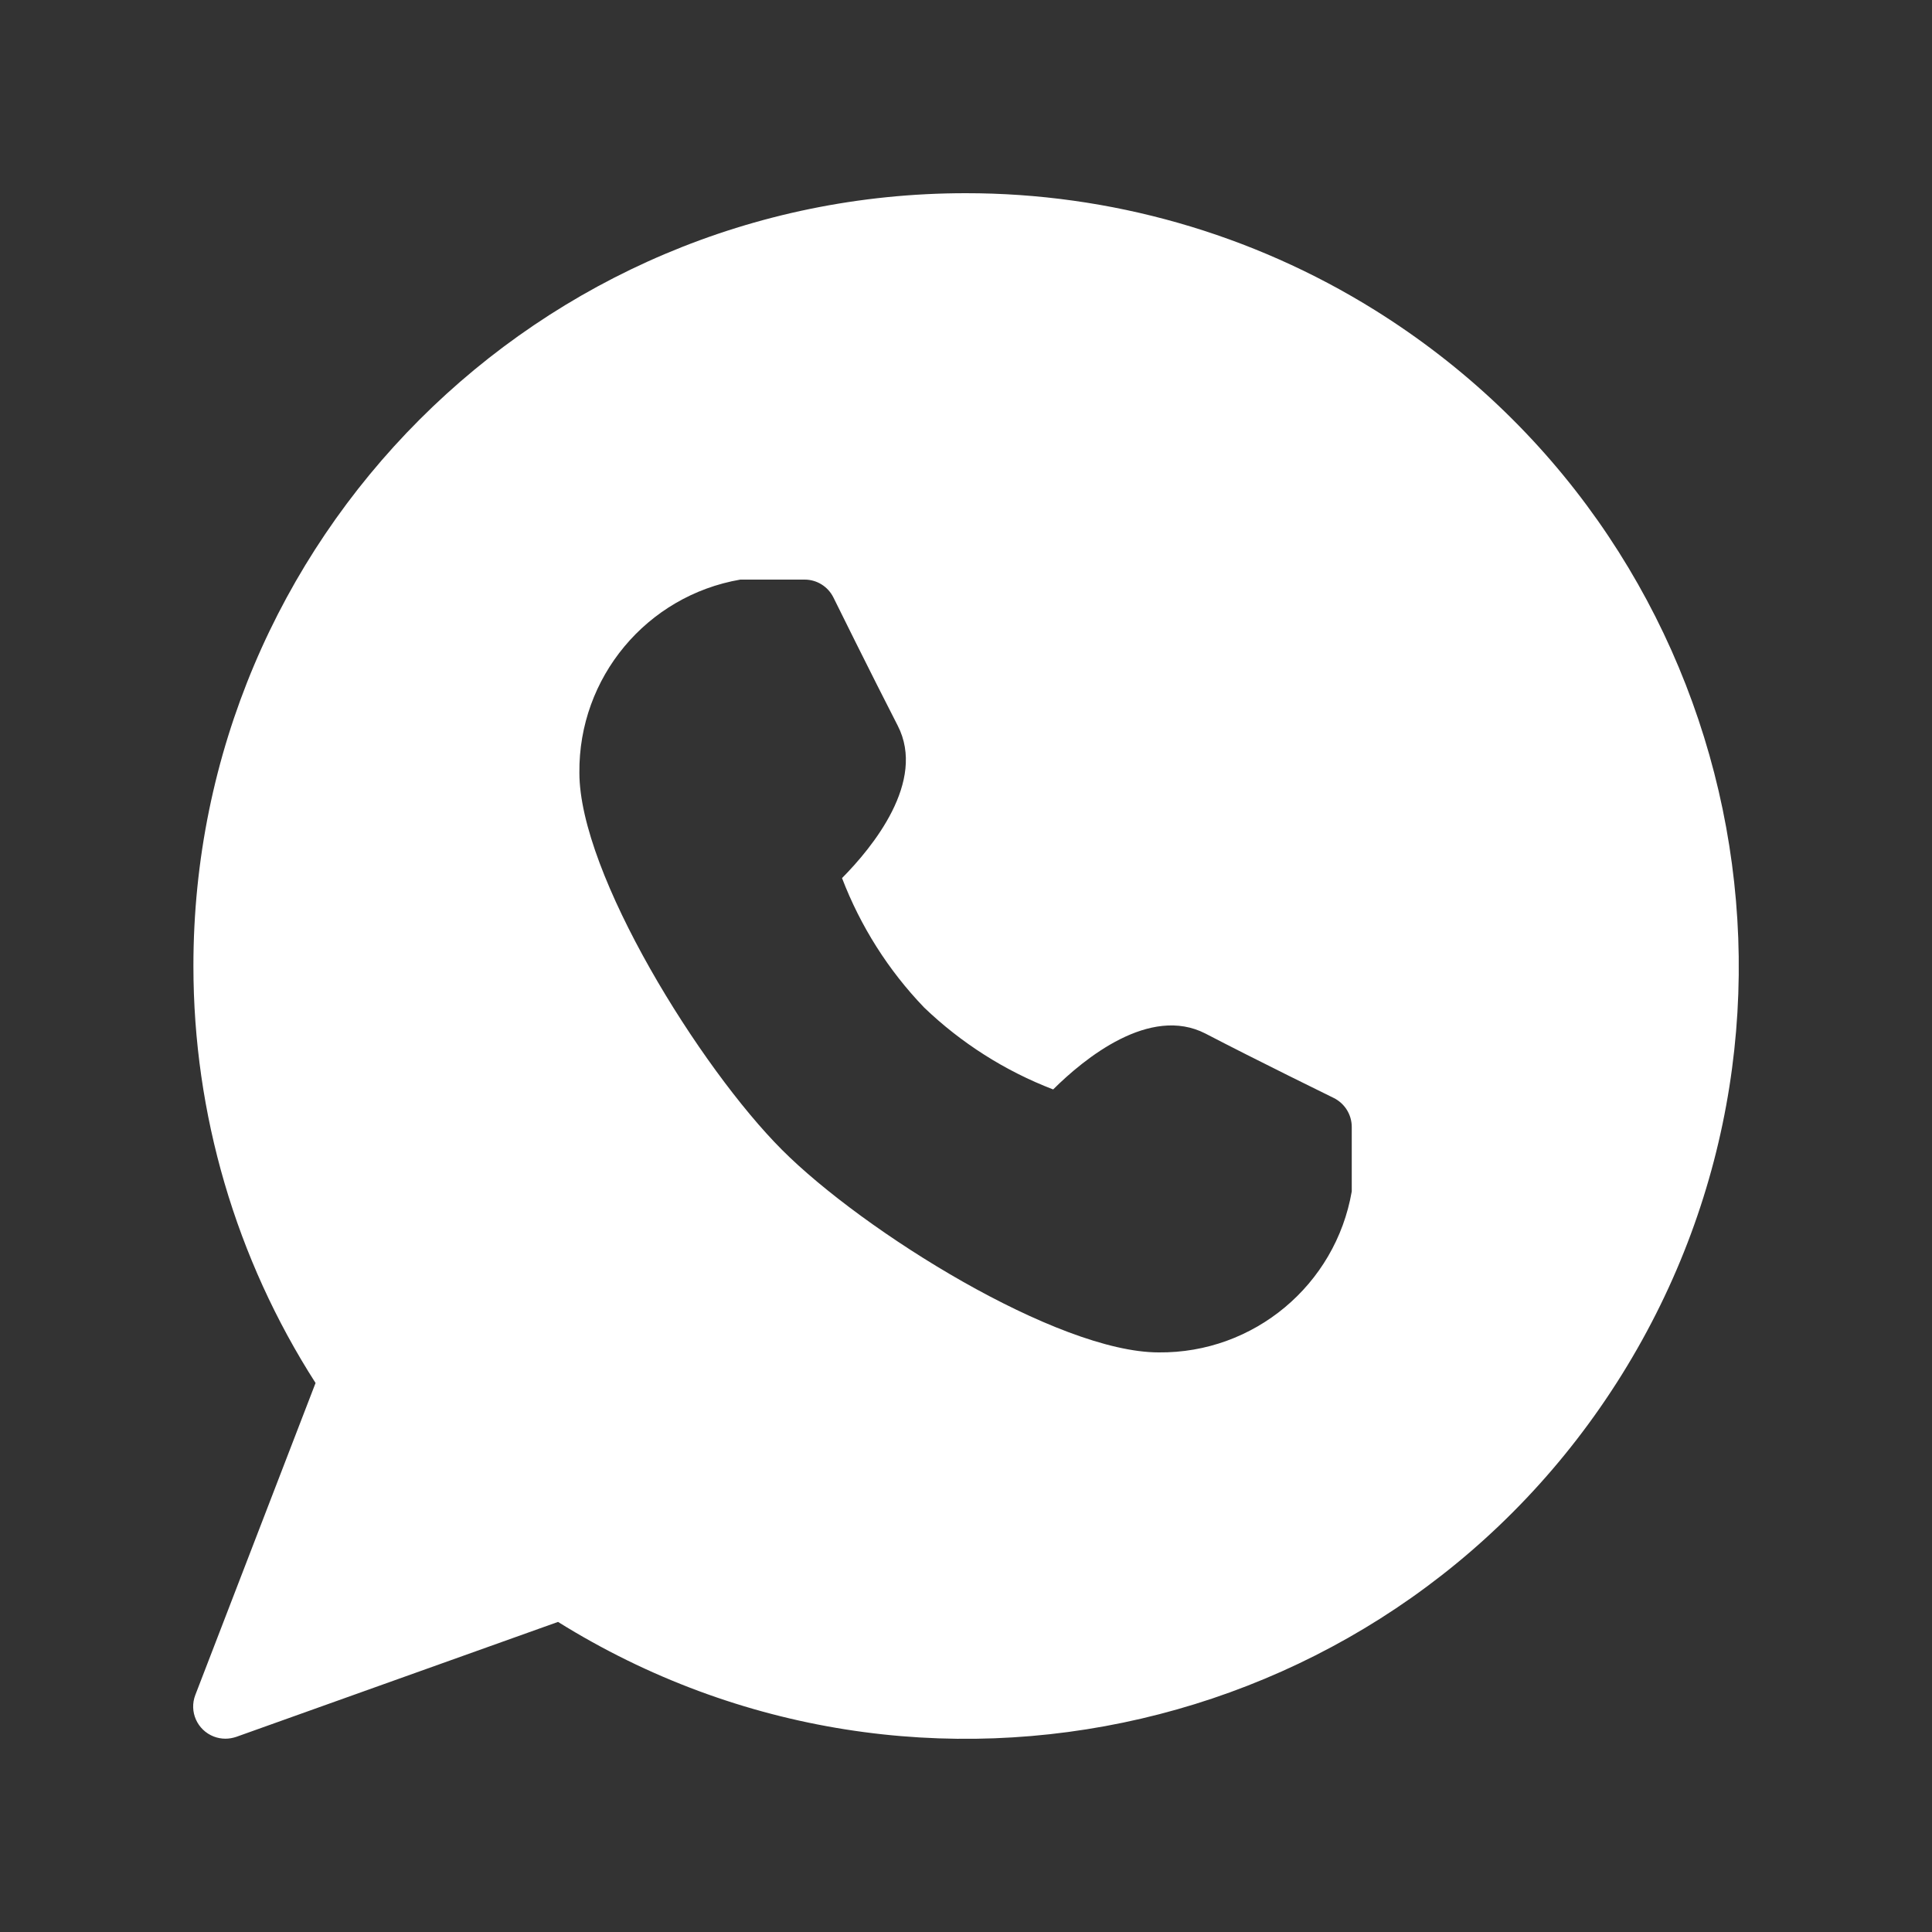<?xml version="1.0" encoding="UTF-8"?>
<svg xmlns="http://www.w3.org/2000/svg" width="18" height="18" viewBox="0 0 18 18" fill="none">
  <rect x="0" y="0" width="18" height="18" fill="#333333" stroke="none"/>
  <g id="wh">
    <g id="Group 6">
      <path id="Exclude" fill-rule="evenodd" clip-rule="evenodd" d="M1.802 9.001C1.801 5.025 5.022 1.801 8.996 1.8C10.343 1.799 11.664 2.176 12.807 2.888C16.181 4.99 17.212 9.43 15.111 12.806C13.01 16.181 8.572 17.213 5.199 15.111L2.201 16.182C2.168 16.193 2.134 16.199 2.1 16.199C2.063 16.199 2.026 16.192 1.992 16.179C1.837 16.119 1.76 15.946 1.82 15.791L2.94 12.885C2.197 11.726 1.802 10.378 1.802 9.001ZM11.232 9.63C11.692 9.87 12.427 10.23 12.427 10.23C12.529 10.281 12.594 10.385 12.594 10.5V11.1C12.443 11.973 11.681 12.609 10.795 12.6C9.853 12.6 8.044 11.473 7.285 10.712C6.525 9.951 5.398 8.142 5.398 7.2C5.389 6.313 6.024 5.551 6.897 5.4H7.497C7.61 5.4 7.713 5.464 7.764 5.565C7.764 5.566 8.127 6.3 8.364 6.761C8.631 7.281 8.13 7.893 7.845 8.181C8.017 8.63 8.276 9.039 8.609 9.386C8.955 9.718 9.364 9.978 9.812 10.15C10.1 9.864 10.712 9.362 11.232 9.63Z" fill="white"></path>
    </g>
  </g>
</svg>
